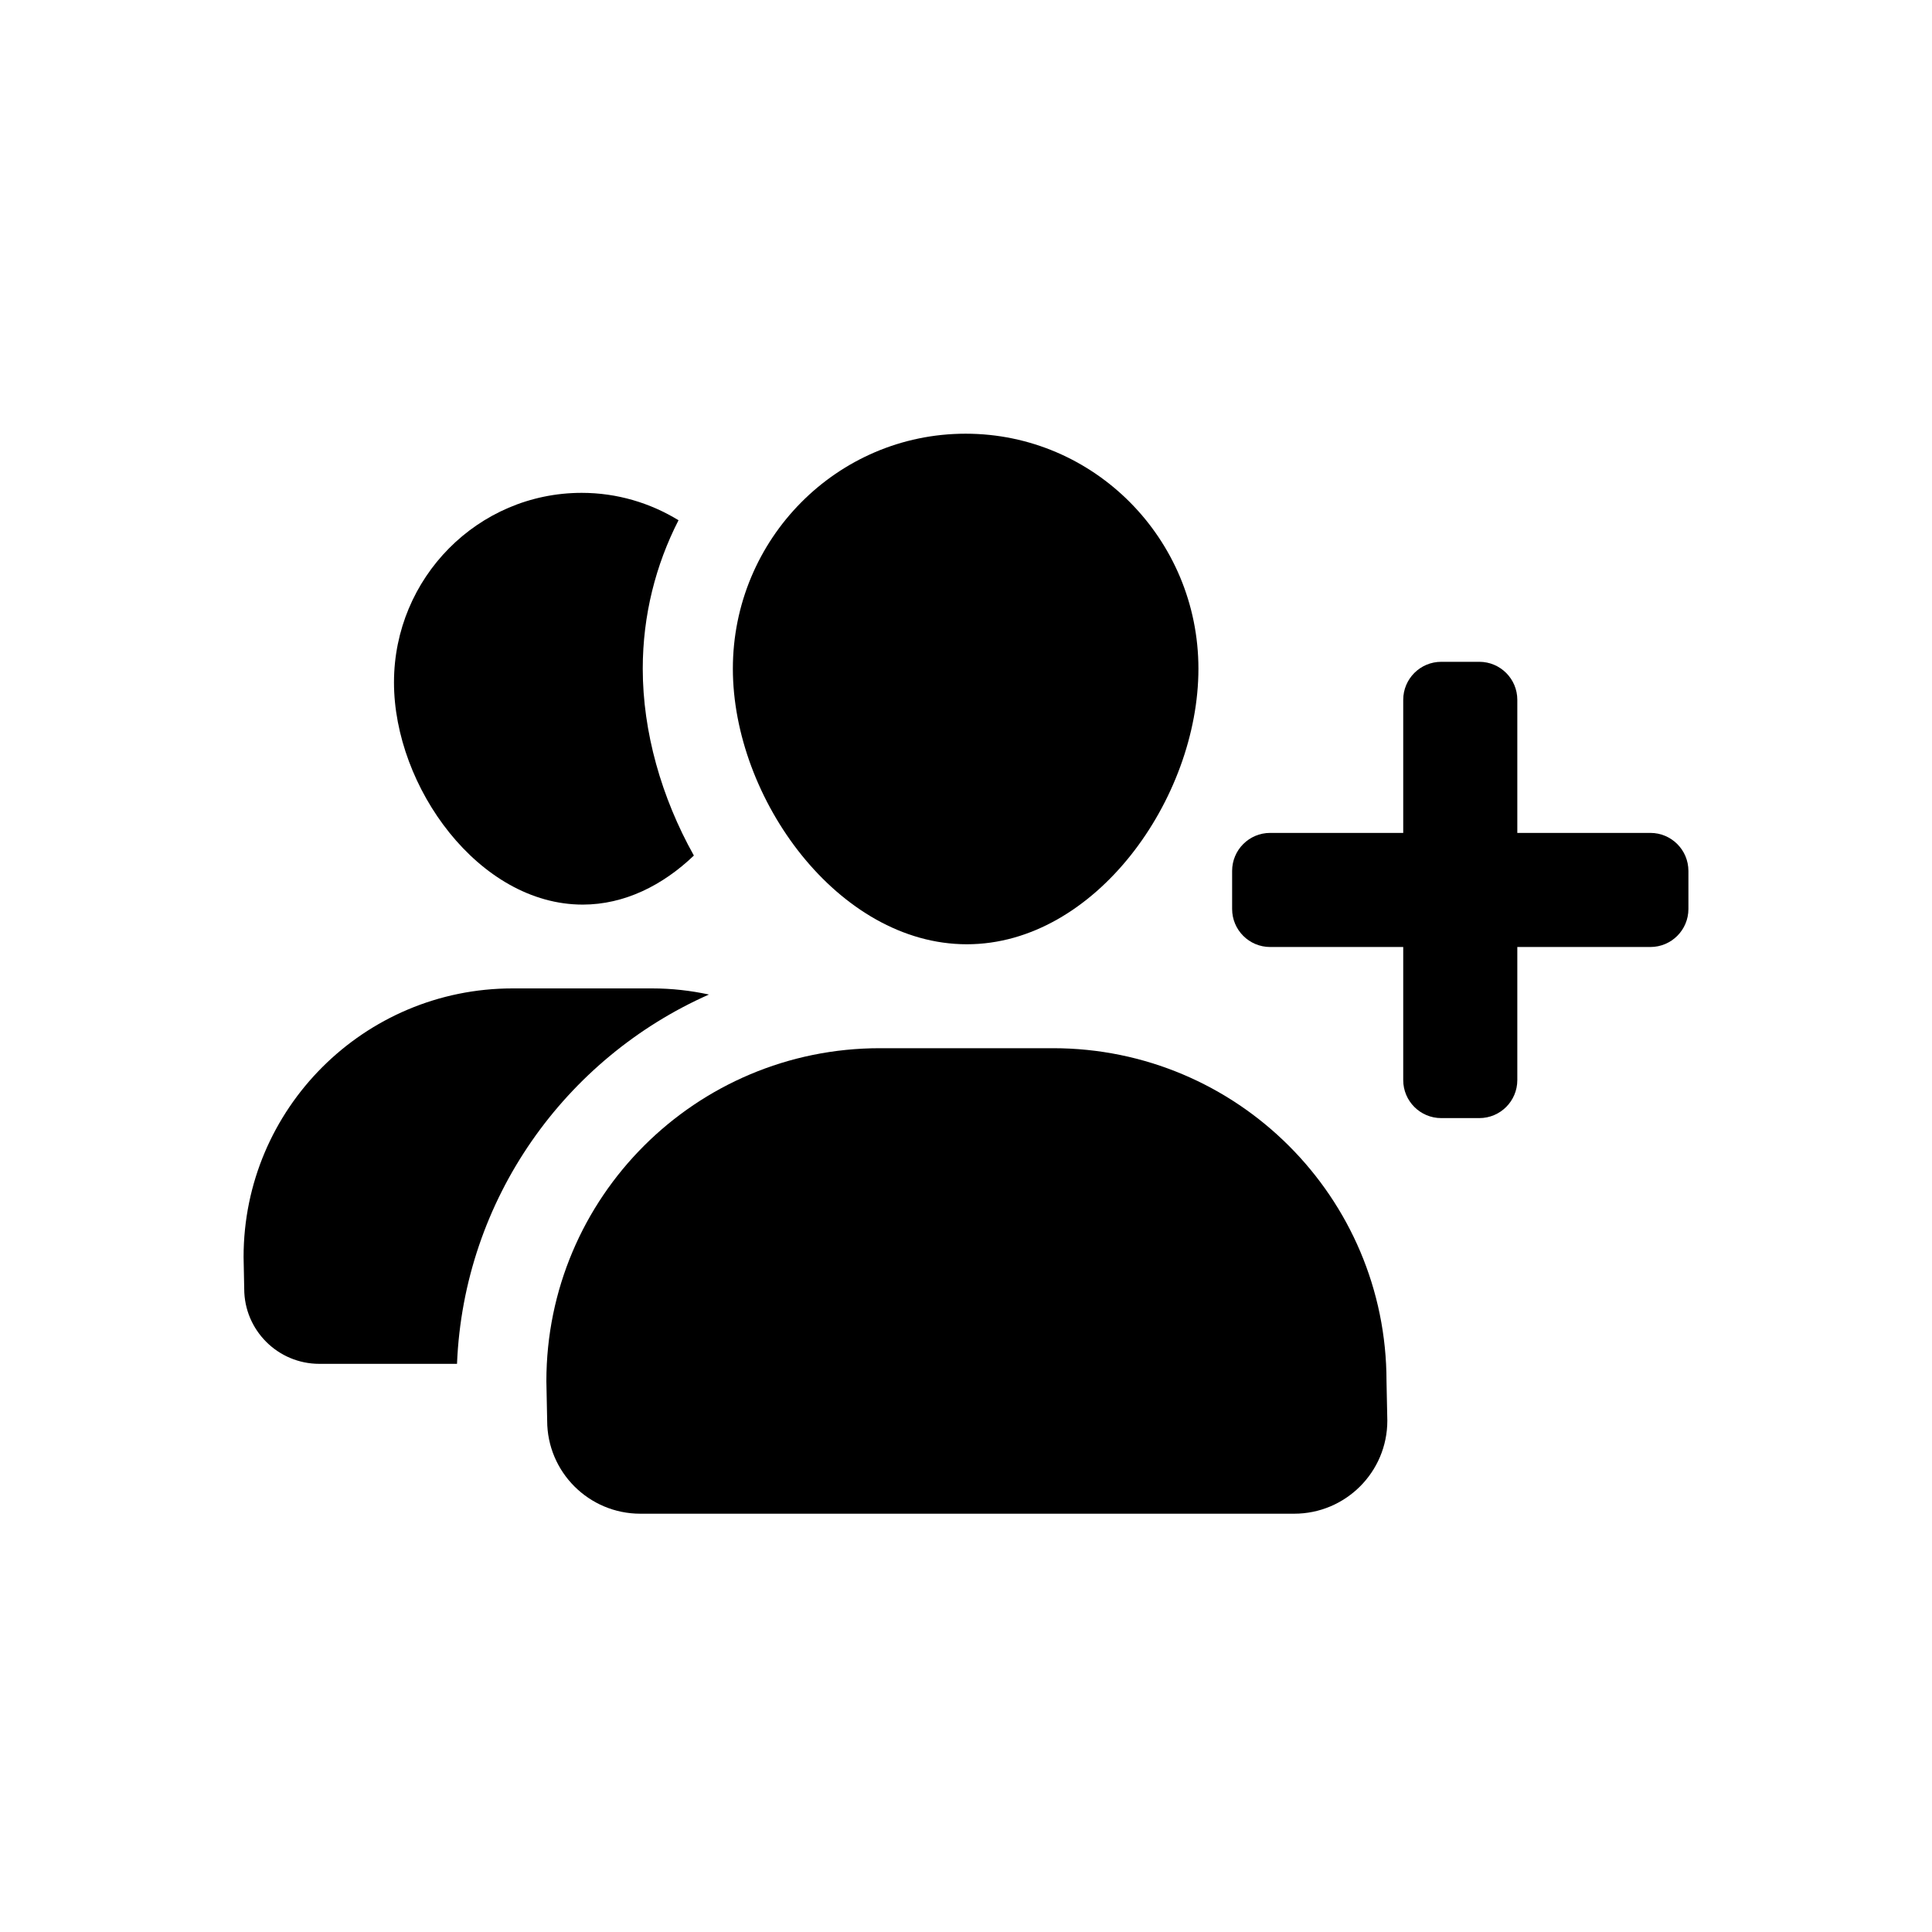<?xml version="1.0" encoding="UTF-8"?>
<!-- Uploaded to: SVG Repo, www.svgrepo.com, Generator: SVG Repo Mixer Tools -->
<svg fill="#000000" width="800px" height="800px" version="1.1" viewBox="144 144 512 512" xmlns="http://www.w3.org/2000/svg">
 <g>
  <path d="m581.37 364.73h-35.266v-35.266c0-5.566-4.508-10.078-10.078-10.078h-10.078c-5.566 0-10.078 4.508-10.078 10.078v35.266h-35.266c-5.566 0-10.078 4.508-10.078 10.078v10.078c0 5.566 4.508 10.078 10.078 10.078h35.266v35.266c0 5.566 4.508 10.078 10.078 10.078h10.078c5.566 0 10.078-4.508 10.078-10.078v-35.266h35.266c5.566 0 10.078-4.508 10.078-10.078v-10.078c-0.004-5.566-4.512-10.078-10.078-10.078z"/>
  <path d="m298.41 383.73c11.09 0 21.25-5.125 29.473-13-8.621-15.391-13.547-32.809-13.547-49.52 0-14.172 3.438-27.539 9.48-39.344-7.496-4.574-16.258-7.254-25.66-7.254-27.473 0-49.746 22.488-49.746 50.23 0 27.73 22.523 58.887 50 58.887z"/>
  <path d="m331.88 407.56c-4.856-1.043-9.879-1.621-15.047-1.621h-36.996c-39.367 0.004-71.285 31.875-71.285 71.184l0.168 8.418c0 10.984 8.918 19.891 19.914 19.891h36.477c1.793-43.738 28.727-81.031 66.77-97.871z"/>
  <path d="m400.22 394.24c34.066 0 61.375-38.633 61.375-73.027-0.004-34.395-27.625-62.277-61.691-62.277s-61.688 27.887-61.688 62.281c0.008 34.398 27.938 73.023 62.004 73.023z"/>
  <path d="m511.44 510.05c0-48.75-39.574-88.266-88.387-88.266h-45.871c-48.82 0-88.387 39.52-88.387 88.266l0.211 10.438c0 13.617 11.059 24.66 24.695 24.66h173.26c13.637 0 24.695-11.043 24.695-24.66z"/>
 </g>
</svg>